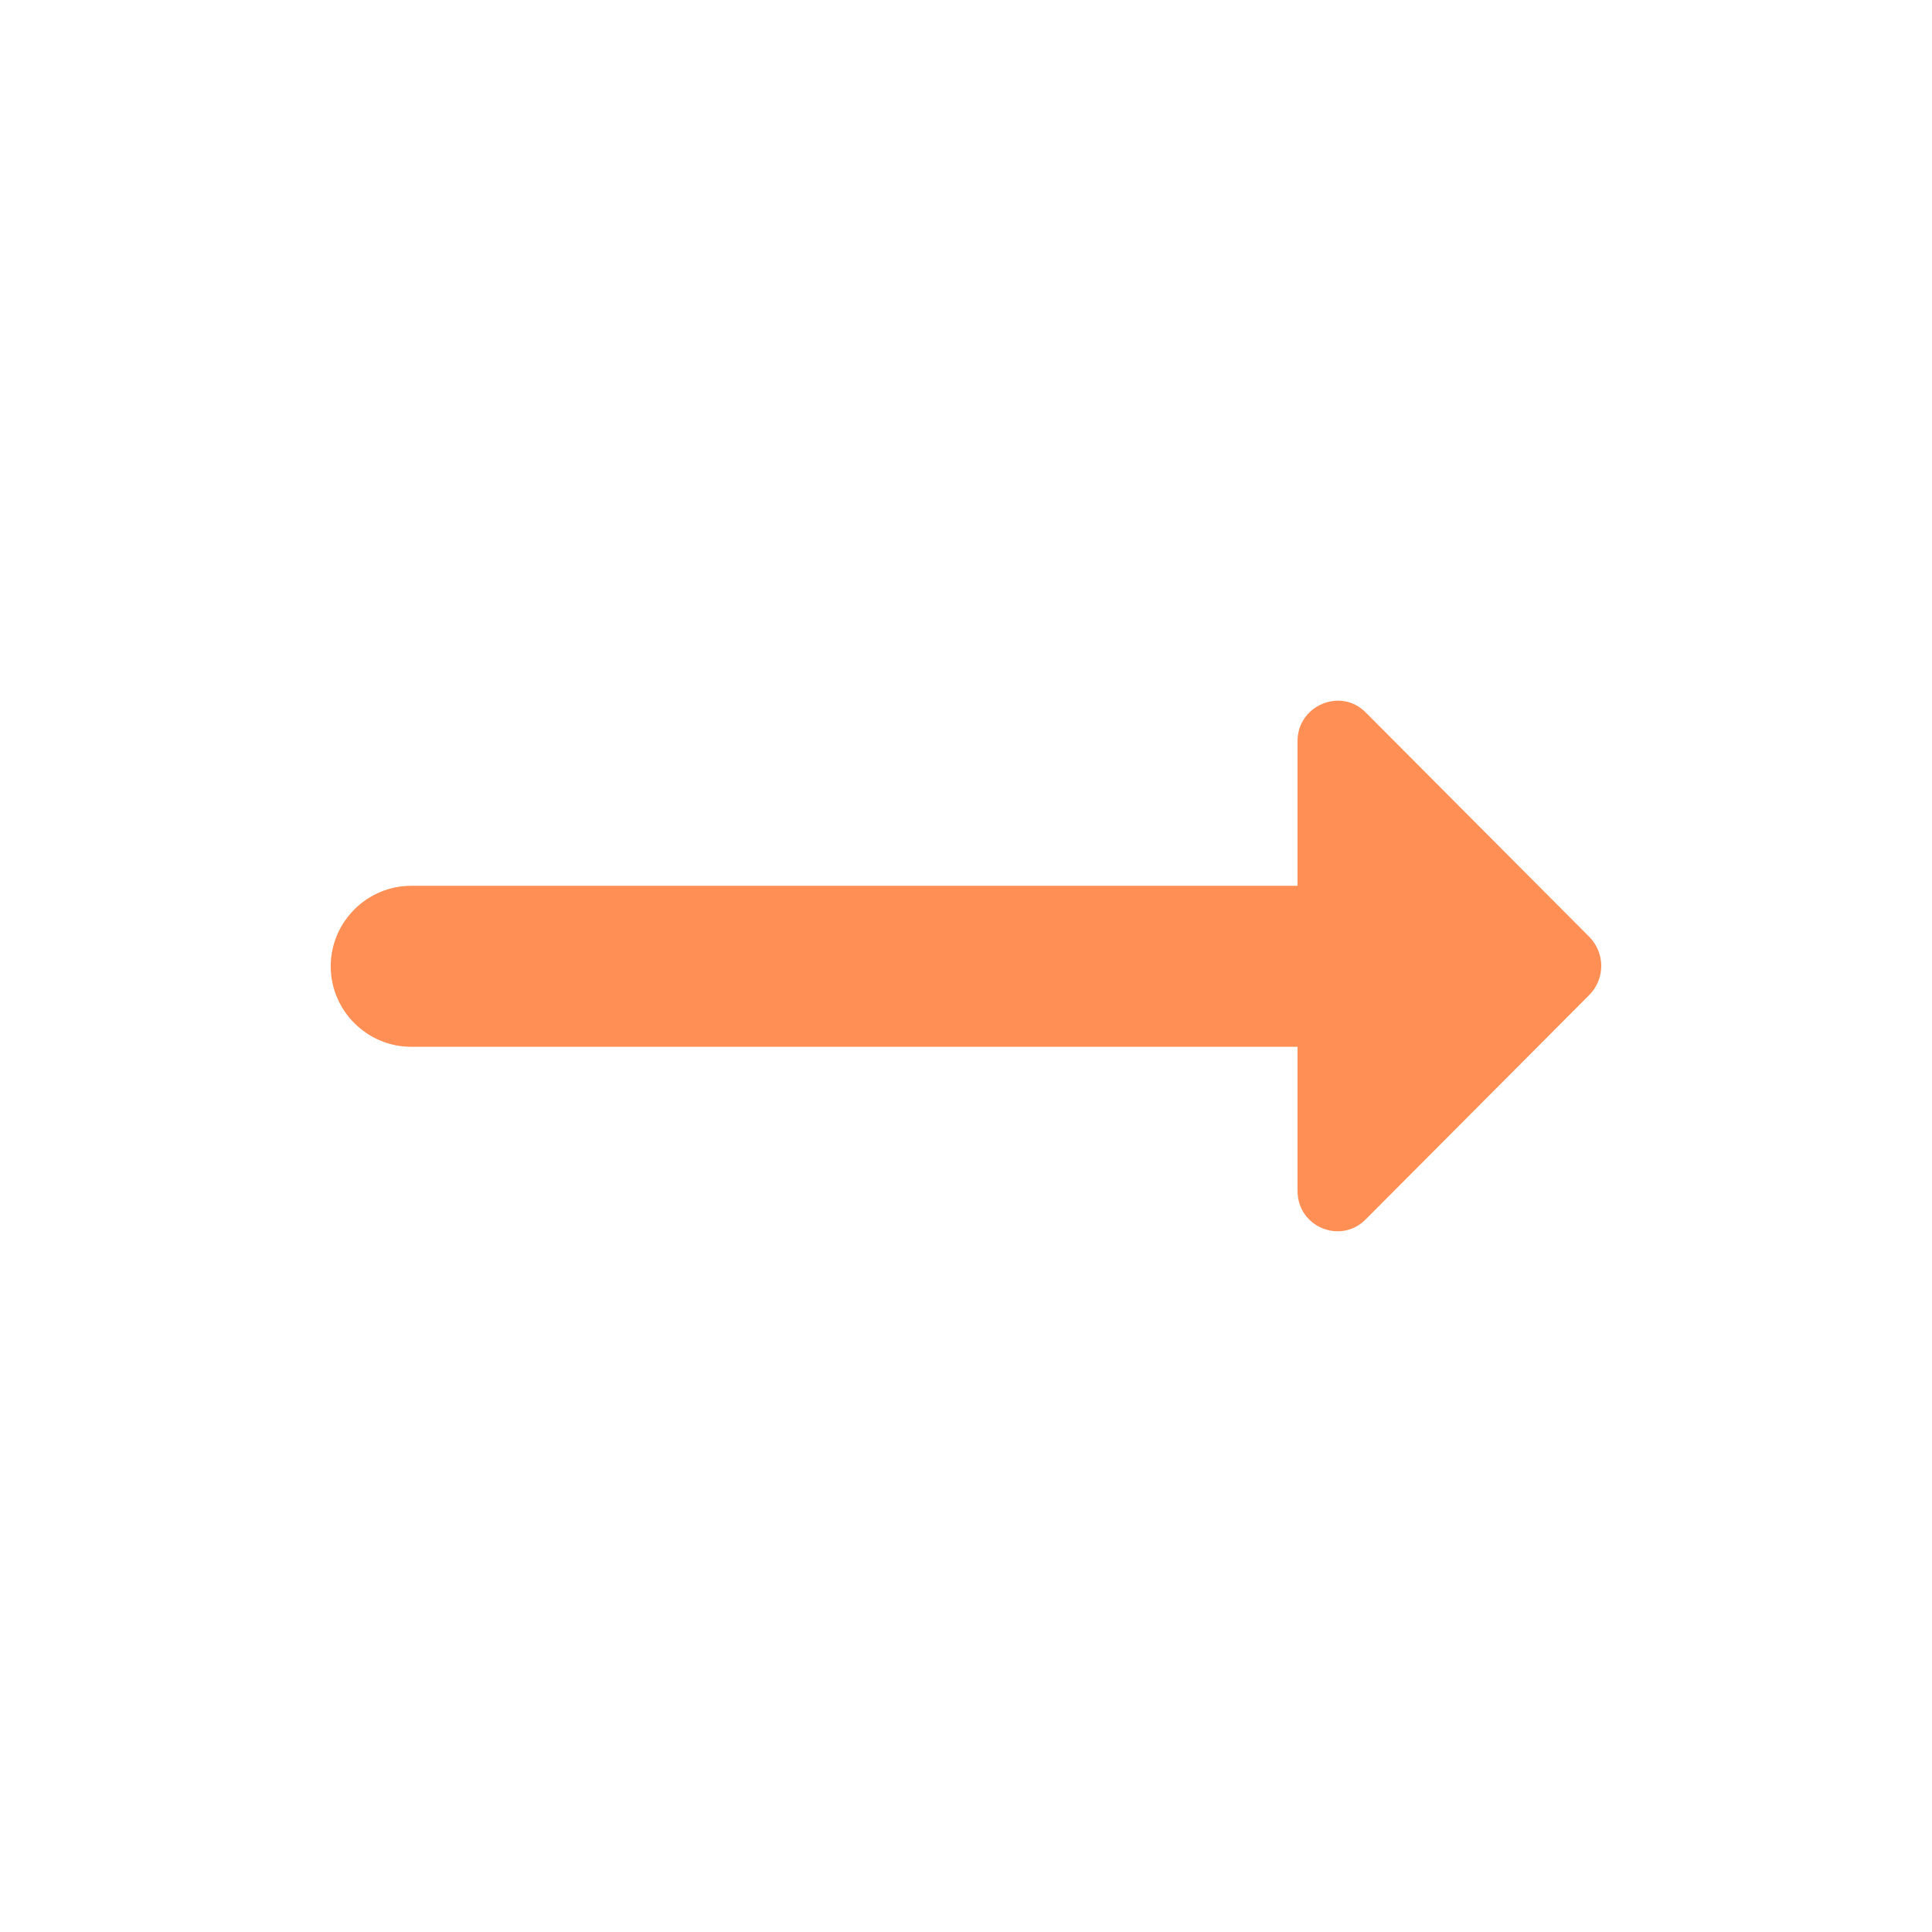 <svg width="33" height="33" viewBox="0 0 33 33" fill="none" xmlns="http://www.w3.org/2000/svg">
<path d="M22.163 15.13H7.024C6.268 15.13 5.649 15.749 5.649 16.505C5.649 17.262 6.268 17.88 7.024 17.88H22.163V20.342C22.163 20.96 22.906 21.263 23.332 20.823L27.154 16.987C27.416 16.712 27.416 16.285 27.154 16.01L23.332 12.174C22.906 11.734 22.163 12.05 22.163 12.655V15.13Z" fill="#FF8F55"/>
</svg>
